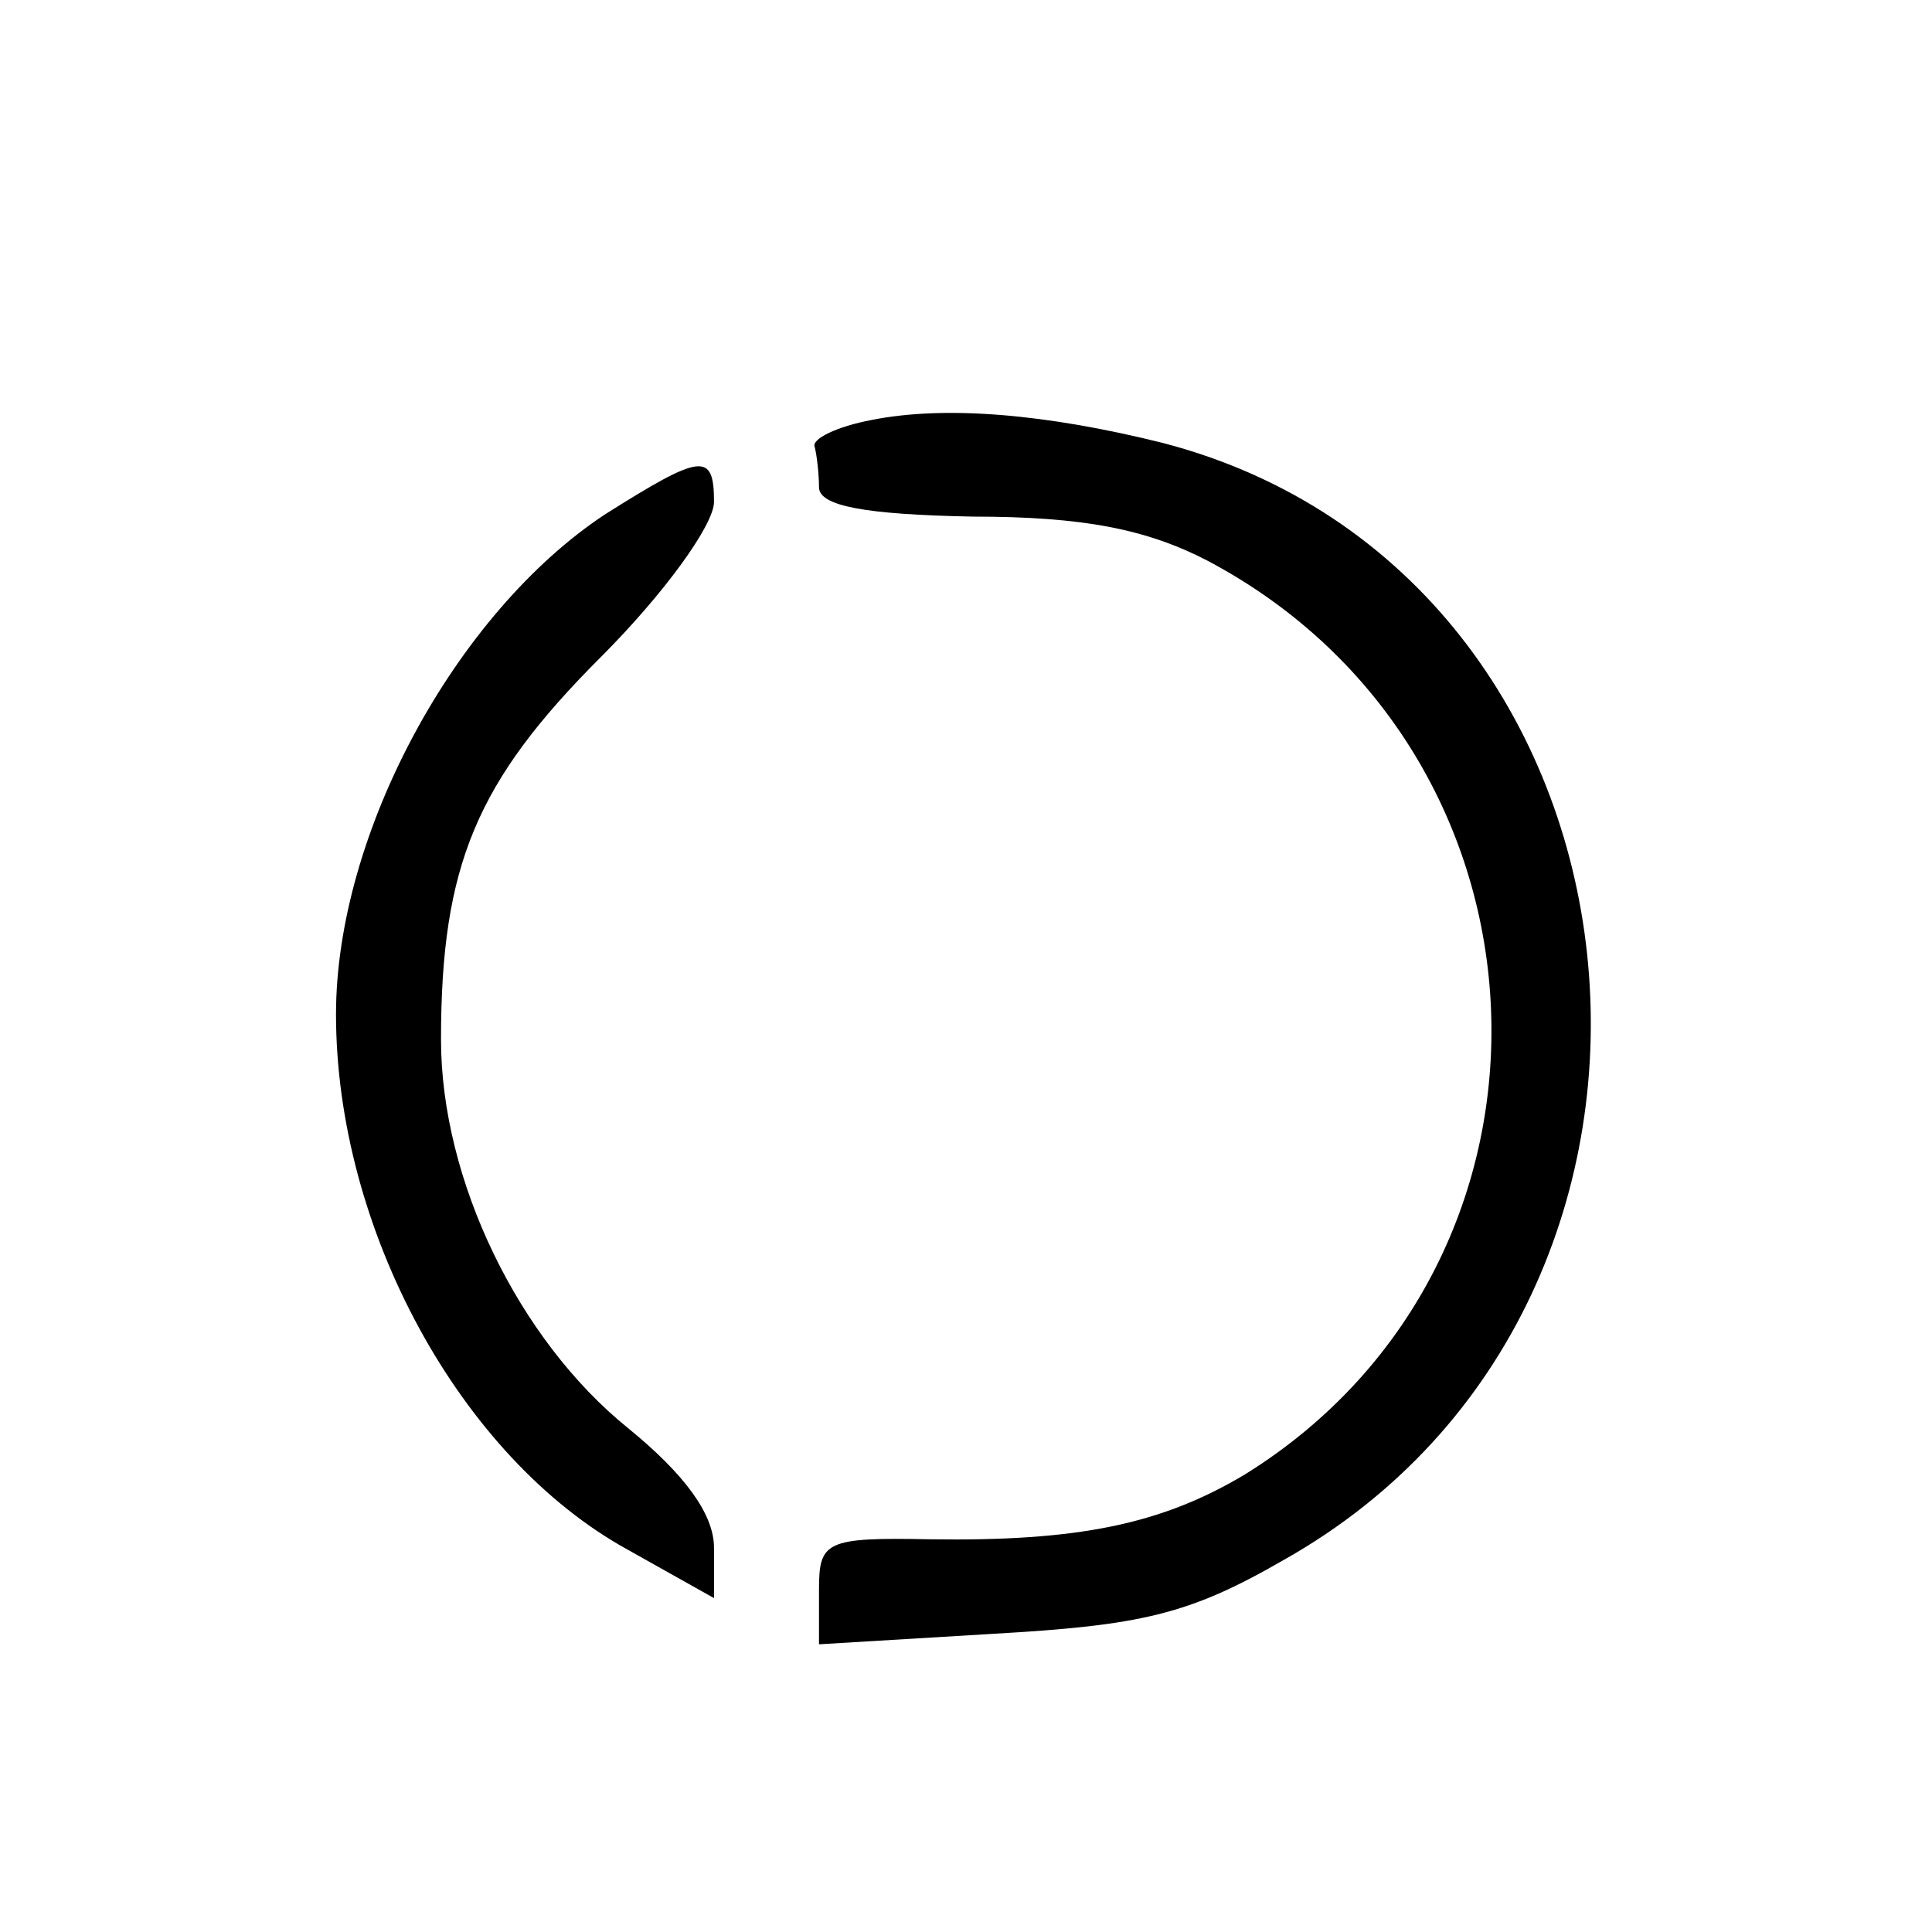 <?xml version="1.0" standalone="no"?>
<!DOCTYPE svg PUBLIC "-//W3C//DTD SVG 20010904//EN"
 "http://www.w3.org/TR/2001/REC-SVG-20010904/DTD/svg10.dtd">
<svg version="1.0" xmlns="http://www.w3.org/2000/svg"
 width="92pt" height="92pt" viewBox="0 0 92 92"
 preserveAspectRatio="xMidYMid meet">
<g transform="translate(0,92) scale(0.1,-0.1)"
fill="#000000" stroke="none">
<path d="M415 720 c-16 -3 -29 -9 -27 -13 1 -4 2 -13 2 -19 0 -9 22 -13 73
-14 53 0 83 -6 112 -21 172 -91 182 -333 18 -435 -40 -24 -80 -32 -150 -31
-50 1 -53 -1 -53 -24 l0 -26 83 5 c70 4 93 9 138 35 221 124 184 469 -57 532
-56 14 -104 18 -139 11z"/>
<path d="M288 675 c-71 -47 -128 -152 -128 -238 0 -102 59 -211 139 -255 l41
-23 0 24 c0 16 -14 35 -41 57 -52 42 -89 118 -89 185 0 83 17 123 76 182 30
30 54 63 54 74 0 24 -6 23 -52 -6z"/>
</g>
</svg>
